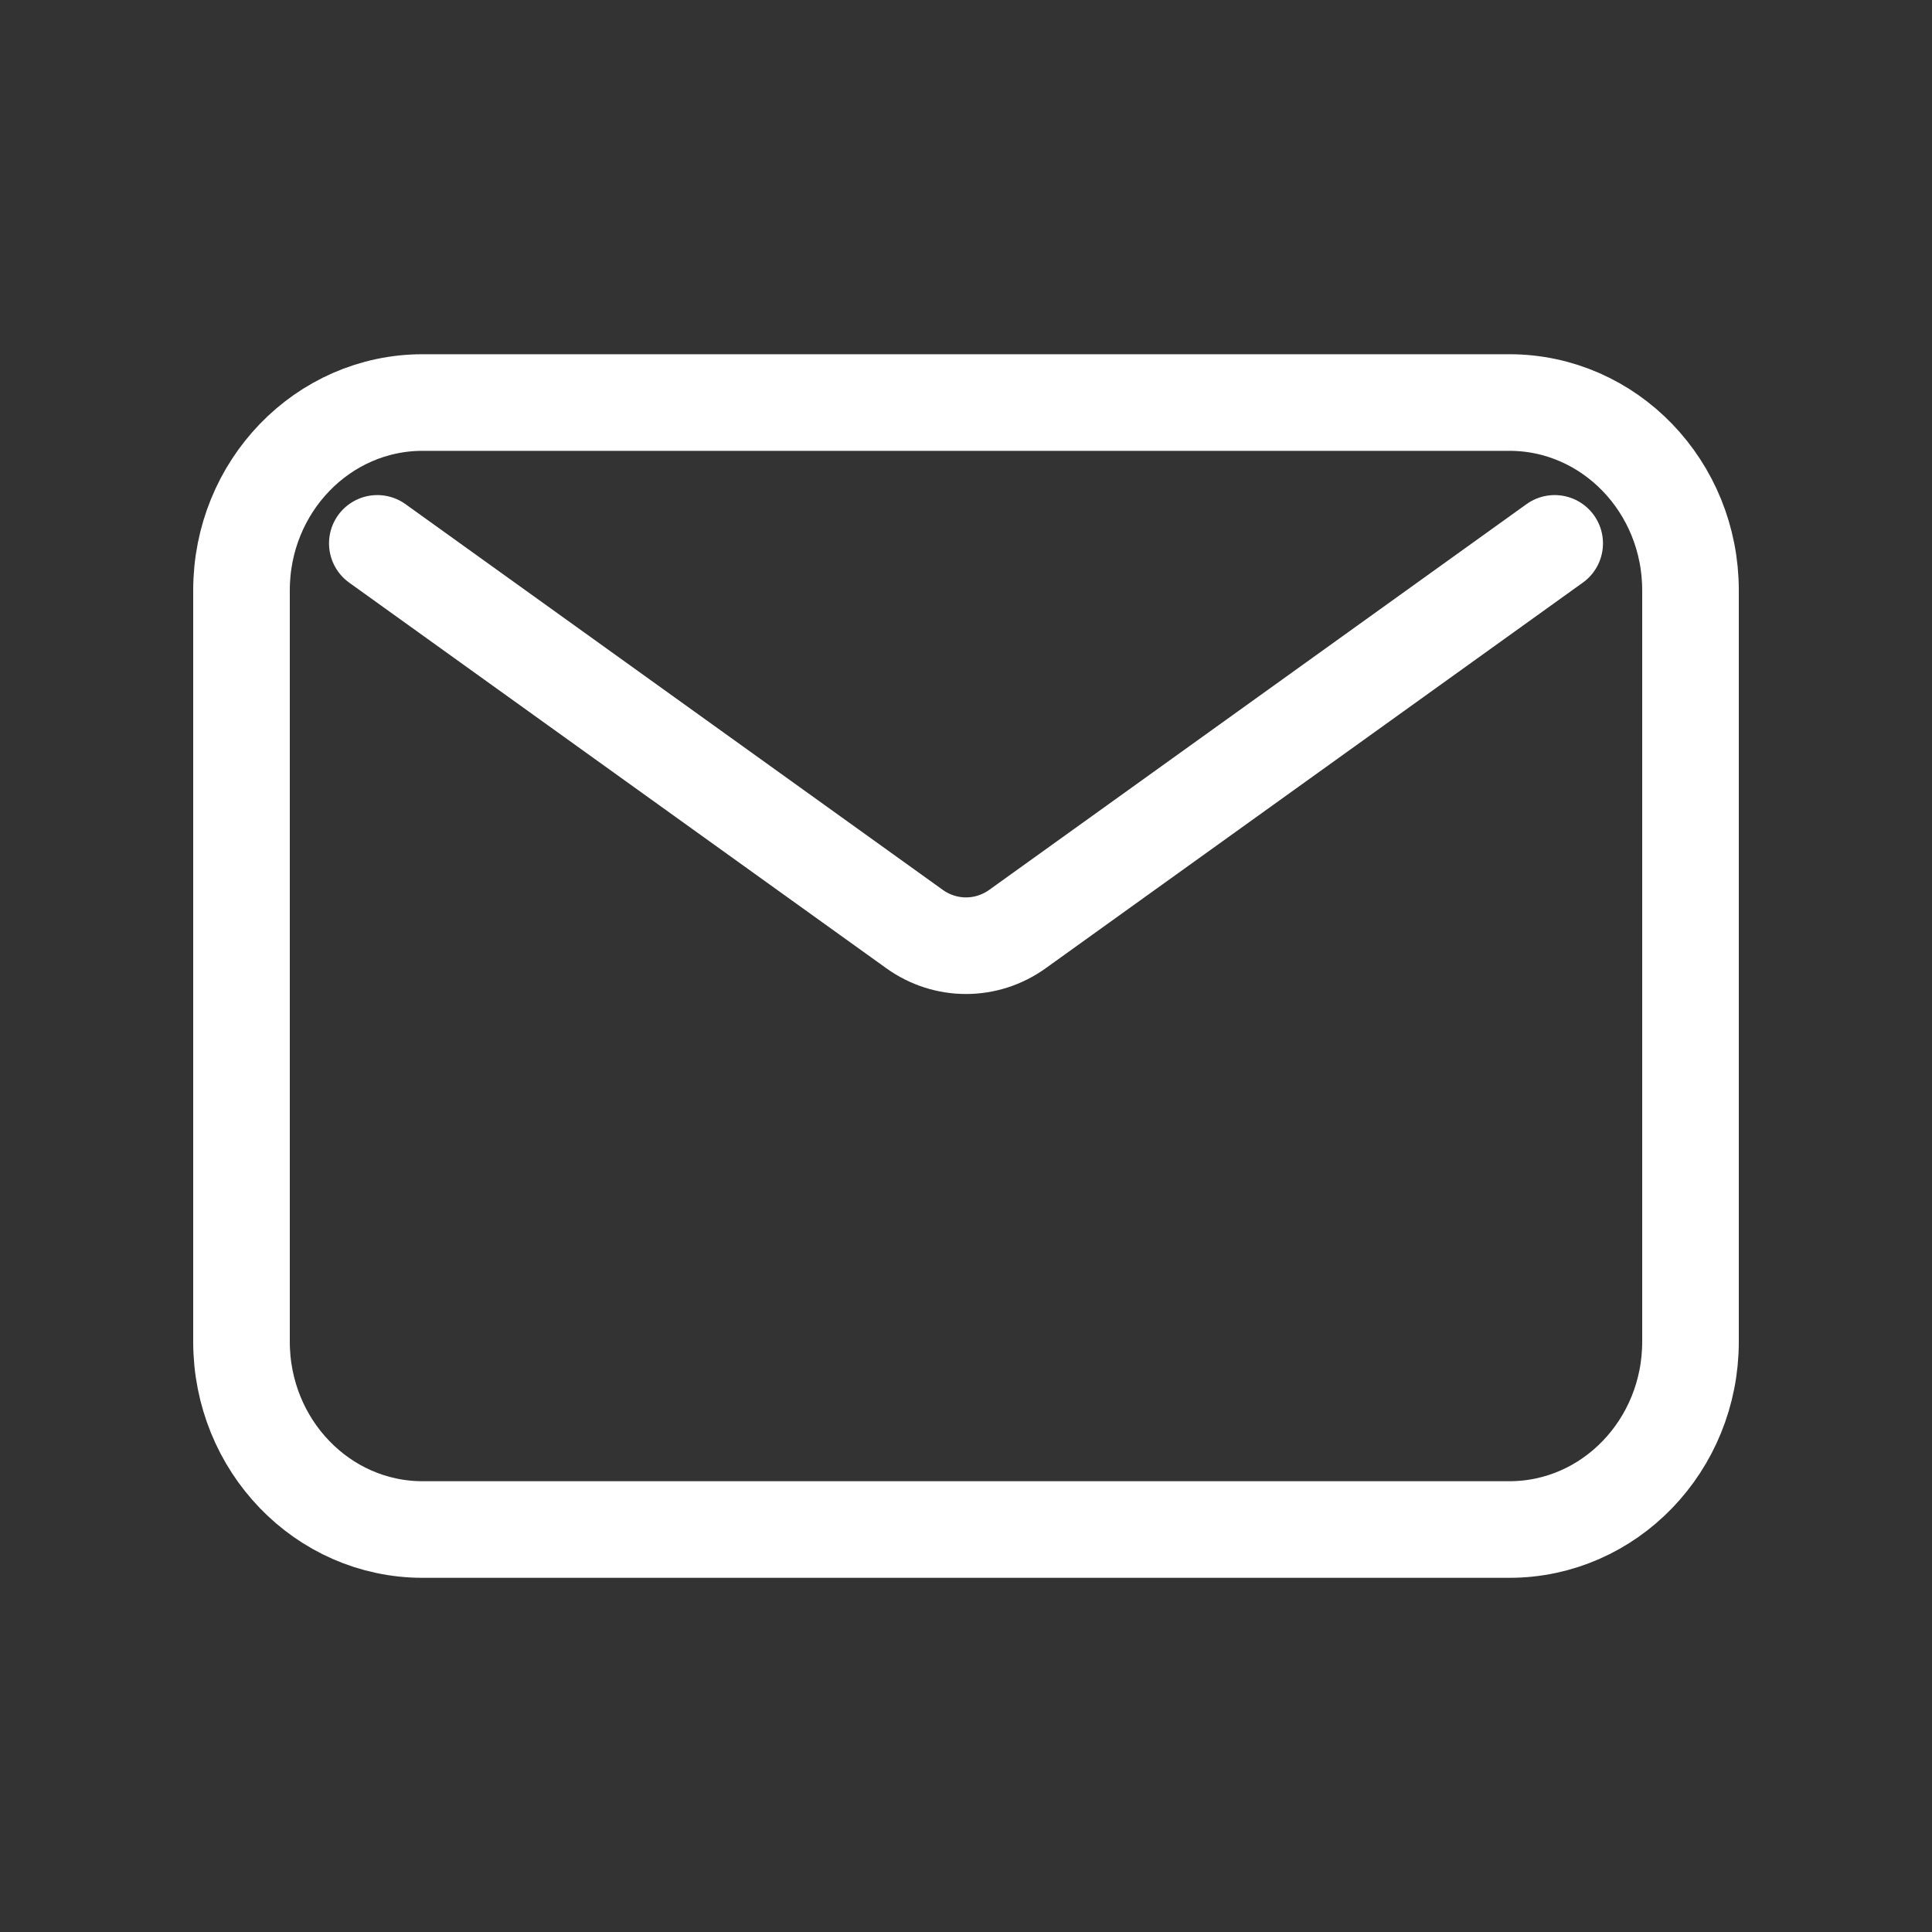 <svg width="40" height="40" viewBox="0 0 40 40" fill="none" xmlns="http://www.w3.org/2000/svg">
<rect x="0" y="0" width="40" height="40" fill="#333333" stroke="none"/>
<path d="M7.812 11.25L18.933 19.234C19.575 19.695 20.425 19.695 21.067 19.234L32.188 11.25M8.75 31.667H31.25C33.321 31.667 35 29.926 35 27.778V12.222C35 10.075 33.321 8.334 31.25 8.334H8.75C6.679 8.334 5 10.075 5 12.222V27.778C5 29.926 6.679 31.667 8.75 31.667Z" stroke="white" stroke-width="2" stroke-linecap="round" stroke-linejoin="round"/>
</svg>
